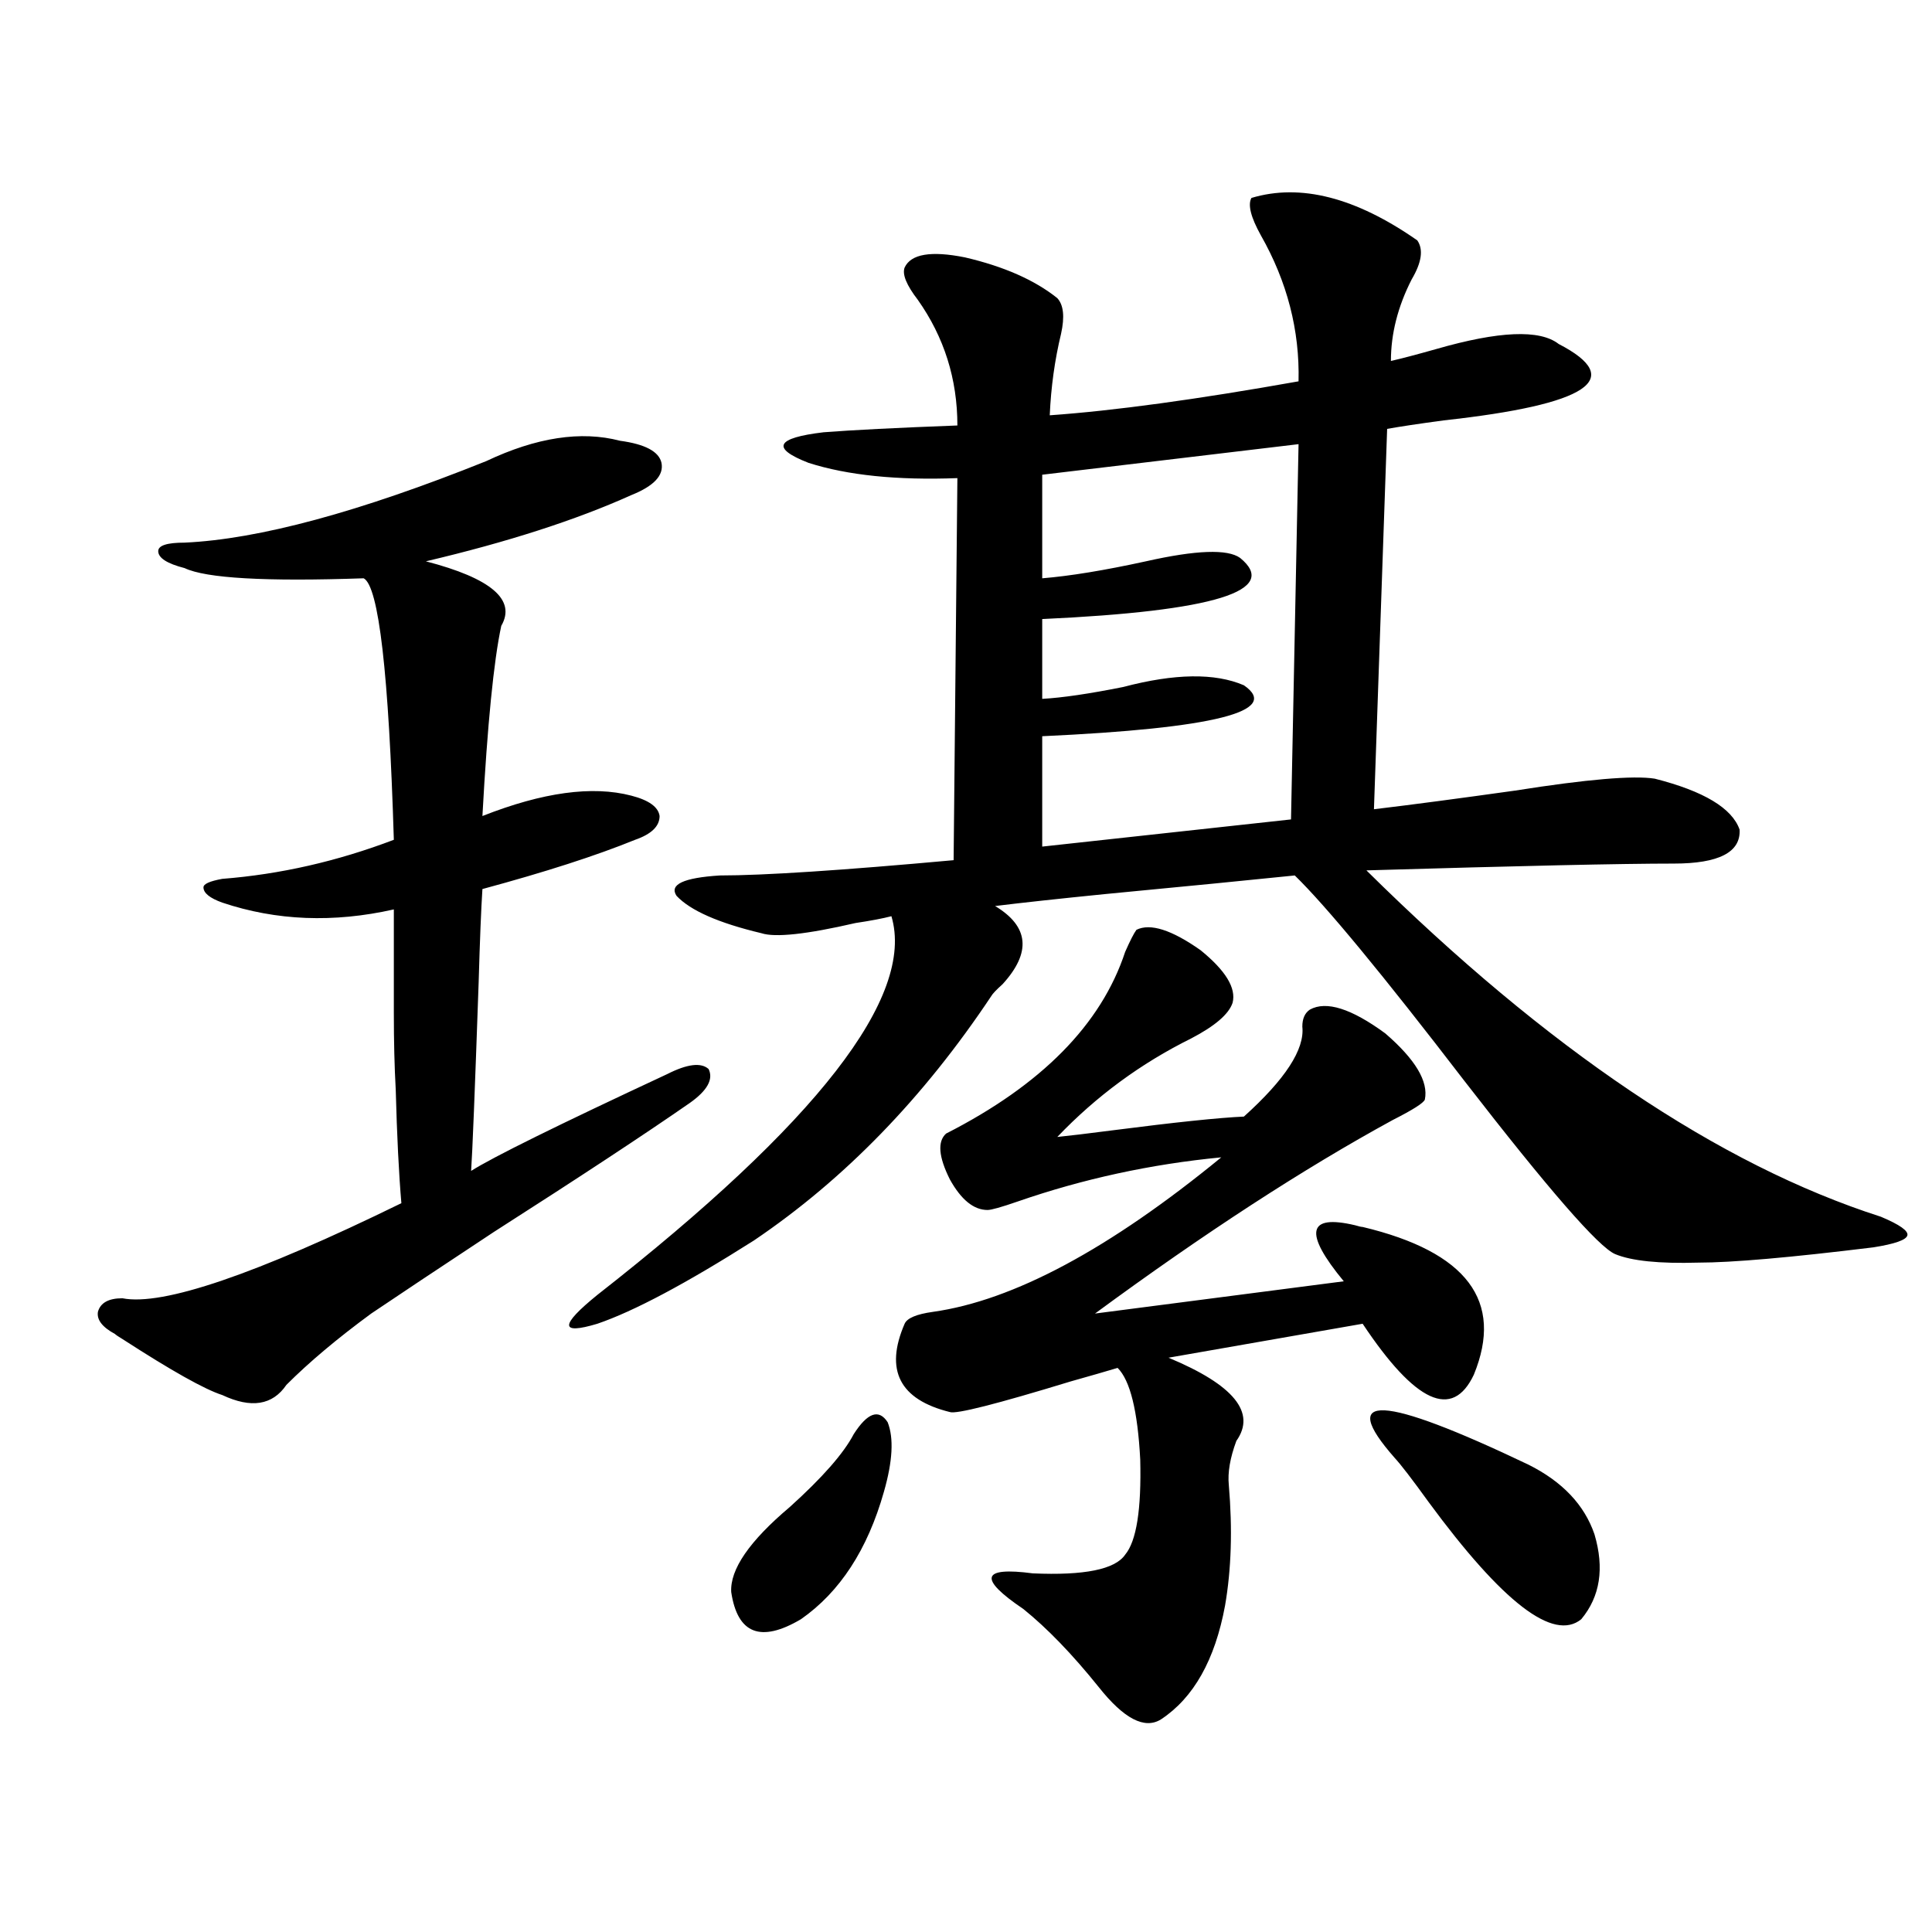 <?xml version="1.0" encoding="utf-8"?>
<!-- Generator: Adobe Illustrator 16.0.0, SVG Export Plug-In . SVG Version: 6.00 Build 0)  -->
<!DOCTYPE svg PUBLIC "-//W3C//DTD SVG 1.1//EN" "http://www.w3.org/Graphics/SVG/1.1/DTD/svg11.dtd">
<svg version="1.1" id="图层_1" xmlns="http://www.w3.org/2000/svg" xmlns:xlink="http://www.w3.org/1999/xlink" x="0px" y="0px"
	 width="1000px" height="1000px" viewBox="0 0 1000 1000" enable-background="new 0 0 1000 1000" xml:space="preserve">
<path d="M251.652,238.684c26.006-12.305,49.1-15.82,69.267-10.547c13.003,1.758,20.152,5.575,21.463,11.426
	c1.296,6.454-3.902,12.017-15.609,16.699c-28.627,12.896-64.068,24.321-106.339,34.277c33.811,8.789,46.828,19.927,39.023,33.398
	c-3.902,18.169-7.164,50.977-9.756,98.438c31.219-12.305,56.904-15.82,77.071-10.547c9.101,2.349,13.979,5.864,14.634,10.547
	c0,5.273-4.237,9.38-12.683,12.305c-20.167,8.212-46.508,16.699-79.022,25.488c-0.655,9.97-1.311,26.079-1.951,48.34
	c-1.951,56.25-3.262,88.77-3.902,97.559c11.052-7.031,44.877-23.73,101.461-50.098c10.396-5.273,17.561-6.152,21.463-2.637
	c2.592,5.273-0.655,11.138-9.756,17.578c-22.773,15.82-56.584,38.095-101.461,66.797c-29.268,19.336-50.41,33.398-63.413,42.188
	c-17.561,12.896-32.194,25.2-43.901,36.914c-7.164,10.547-18.216,12.305-33.17,5.273c-9.115-2.925-26.341-12.593-51.706-29.004
	c-1.951-1.167-3.262-2.046-3.902-2.637c-6.509-3.516-9.436-7.319-8.78-11.426c1.296-4.683,5.519-7.031,12.683-7.031
	c20.808,4.106,68.932-12.305,144.387-49.219c-1.311-15.229-2.286-34.854-2.927-58.887c-0.655-11.714-0.976-24.897-0.976-39.551
	c0-12.882,0-30.762,0-53.613c-31.219,7.031-60.821,5.864-88.778-3.516c-6.509-2.335-9.756-4.972-9.756-7.91
	c0-1.758,3.247-3.214,9.756-4.395c29.908-2.335,59.511-9.077,88.778-20.215c-2.606-86.133-7.805-131.245-15.609-135.352
	c-50.73,1.758-81.629,0-92.681-5.273c-9.115-2.335-13.658-5.273-13.658-8.789c0-2.925,4.543-4.395,13.658-4.395
	C133.927,279.113,185.953,265.051,251.652,238.684z M647.74,102.453c25.365-7.608,53.978-0.288,85.852,21.973
	c3.247,4.696,2.271,11.426-2.927,20.215c-7.164,14.063-10.731,28.125-10.731,42.188c5.198-1.167,13.003-3.214,23.414-6.152
	c32.515-9.366,53.657-10.245,63.413-2.637c35.121,18.169,15.274,31.353-59.511,39.551c-13.018,1.758-22.773,3.228-29.268,4.395
	l-6.829,196.875c19.512-2.335,43.901-5.562,73.169-9.668c37.072-5.851,61.127-7.91,72.193-6.152
	c25.365,6.454,39.999,15.243,43.901,26.367c0.641,11.728-10.731,17.578-34.146,17.578c-26.676,0-79.678,1.181-159.021,3.516
	c93.656,92.587,182.435,152.353,266.335,179.297c9.756,4.106,14.299,7.333,13.658,9.668c-0.655,2.349-6.509,4.395-17.561,6.152
	c-42.926,5.273-73.169,7.91-90.729,7.91c-20.167,0.591-34.48-0.879-42.926-4.395c-8.46-3.516-34.48-33.398-78.047-89.648
	c-42.285-55.069-71.553-90.527-87.803-106.348c-22.773,2.349-55.608,5.575-98.534,9.668c-23.414,2.349-42.285,4.395-56.584,6.152
	c17.561,10.547,18.856,24.032,3.902,40.43c-3.262,2.938-5.213,4.985-5.854,6.152c-35.121,52.734-76.096,94.922-122.924,126.563
	c-35.121,22.274-62.117,36.626-80.974,43.066c-19.512,5.864-19.512,0.879,0-14.941c113.809-89.058,164.539-154.386,152.191-195.996
	c-4.558,1.181-10.731,2.349-18.536,3.516c-25.365,5.864-41.63,7.622-48.779,5.273c-22.118-5.273-36.752-11.714-43.901-19.336
	c-3.902-5.851,3.567-9.366,22.438-10.547c22.759,0,63.078-2.637,120.973-7.91l1.951-197.754c-31.219,1.181-56.919-1.456-77.071-7.91
	c-19.512-7.608-16.92-12.882,7.805-15.82c14.954-1.167,38.048-2.335,69.267-3.516c0-24.019-6.829-45.703-20.487-65.039
	c-5.854-7.608-8.14-13.184-6.829-16.699c3.247-7.031,13.658-8.789,31.219-5.273c20.152,4.696,36.097,11.728,47.804,21.094
	c3.247,3.516,3.902,9.668,1.951,18.457c-3.262,13.485-5.213,27.548-5.854,42.188c33.17-2.335,76.096-8.198,128.777-17.578
	c0.641-26.367-5.854-51.554-19.512-75.586C647.405,112.423,645.789,105.969,647.74,102.453z M441.892,742.297
	c7.149-11.124,13.003-13.184,17.561-6.152c3.247,8.212,2.592,20.215-1.951,36.035c-8.46,29.883-22.773,51.855-42.926,65.918
	c-20.822,12.305-32.85,7.608-36.097-14.063c-0.655-11.714,9.421-26.367,30.243-43.945
	C425.627,764.86,436.679,752.267,441.892,742.297z M588.229,481.262c7.149-3.516,18.201,0,33.17,10.547
	c13.003,10.547,18.536,19.638,16.585,27.246c-1.951,5.864-9.115,12.017-21.463,18.457c-26.021,12.896-49.114,29.883-69.267,50.977
	c5.854-0.577,15.609-1.758,29.268-3.516c31.859-4.093,54.298-6.44,67.315-7.031c21.463-19.336,31.539-34.854,30.243-46.582
	c0-4.093,1.296-7.031,3.902-8.789c8.445-4.683,21.463-0.577,39.023,12.305c15.609,13.485,22.438,24.911,20.487,34.277
	c-0.655,1.758-6.188,5.273-16.585,10.547c-46.188,25.2-97.559,58.599-154.143,100.195l128.777-16.699
	c-20.822-25.187-18.871-34.854,5.854-29.004c1.951,0.591,3.247,0.879,3.902,0.879c53.978,12.896,73.169,38.384,57.56,76.465
	c-11.066,23.442-30.243,14.653-57.56-26.367l-100.485,17.578c33.811,14.063,45.518,28.427,35.121,43.066
	c-3.262,8.789-4.558,16.411-3.902,22.852c1.951,22.852,1.296,43.657-1.951,62.402c-5.213,28.125-16.265,47.749-33.17,58.887
	c-8.46,5.273-19.191-0.302-32.194-16.699c-13.658-17.001-26.676-30.474-39.023-40.43c-23.414-15.82-21.798-21.973,4.878-18.457
	c26.661,1.181,42.591-2.046,47.804-9.668c5.854-7.031,8.445-23.429,7.805-49.219c-1.311-25.187-5.213-41.007-11.707-47.461
	c-5.854,1.758-13.993,4.106-24.39,7.031c-38.383,11.728-59.19,17.001-62.438,15.82c-26.021-6.44-33.825-21.671-23.414-45.703
	c1.296-2.925,6.174-4.972,14.634-6.152c41.615-5.851,91.37-32.52,149.265-79.98c-36.432,3.516-71.553,11.138-105.363,22.852
	c-8.46,2.938-13.658,4.395-15.609,4.395c-7.164,0-13.658-5.273-19.512-15.82c-5.854-11.714-6.509-19.624-1.951-23.73
	c49.42-25.187,80.318-56.538,92.681-94.043C584.968,486.837,586.919,483.02,588.229,481.262z M672.13,229.895l-132.68,15.82v53.613
	c14.299-1.167,32.194-4.093,53.657-8.789c26.006-5.851,42.271-6.44,48.779-1.758c20.808,17.001-13.338,27.548-102.437,31.641v41.309
	c10.396-0.577,24.39-2.637,41.95-6.152c26.661-7.031,47.469-7.319,62.438-0.879c19.512,13.485-15.289,22.274-104.388,26.367v57.129
	l128.777-14.063L672.13,229.895z M721.885,754.602c-29.923-33.976-6.829-32.808,69.267,3.516
	c17.561,8.789,28.933,20.806,34.146,36.035c5.198,17.578,2.927,32.218-6.829,43.945c-14.313,11.714-40.654-8.501-79.022-60.645
	C730.985,765.739,725.132,758.117,721.885,754.602z"/>
</svg>
